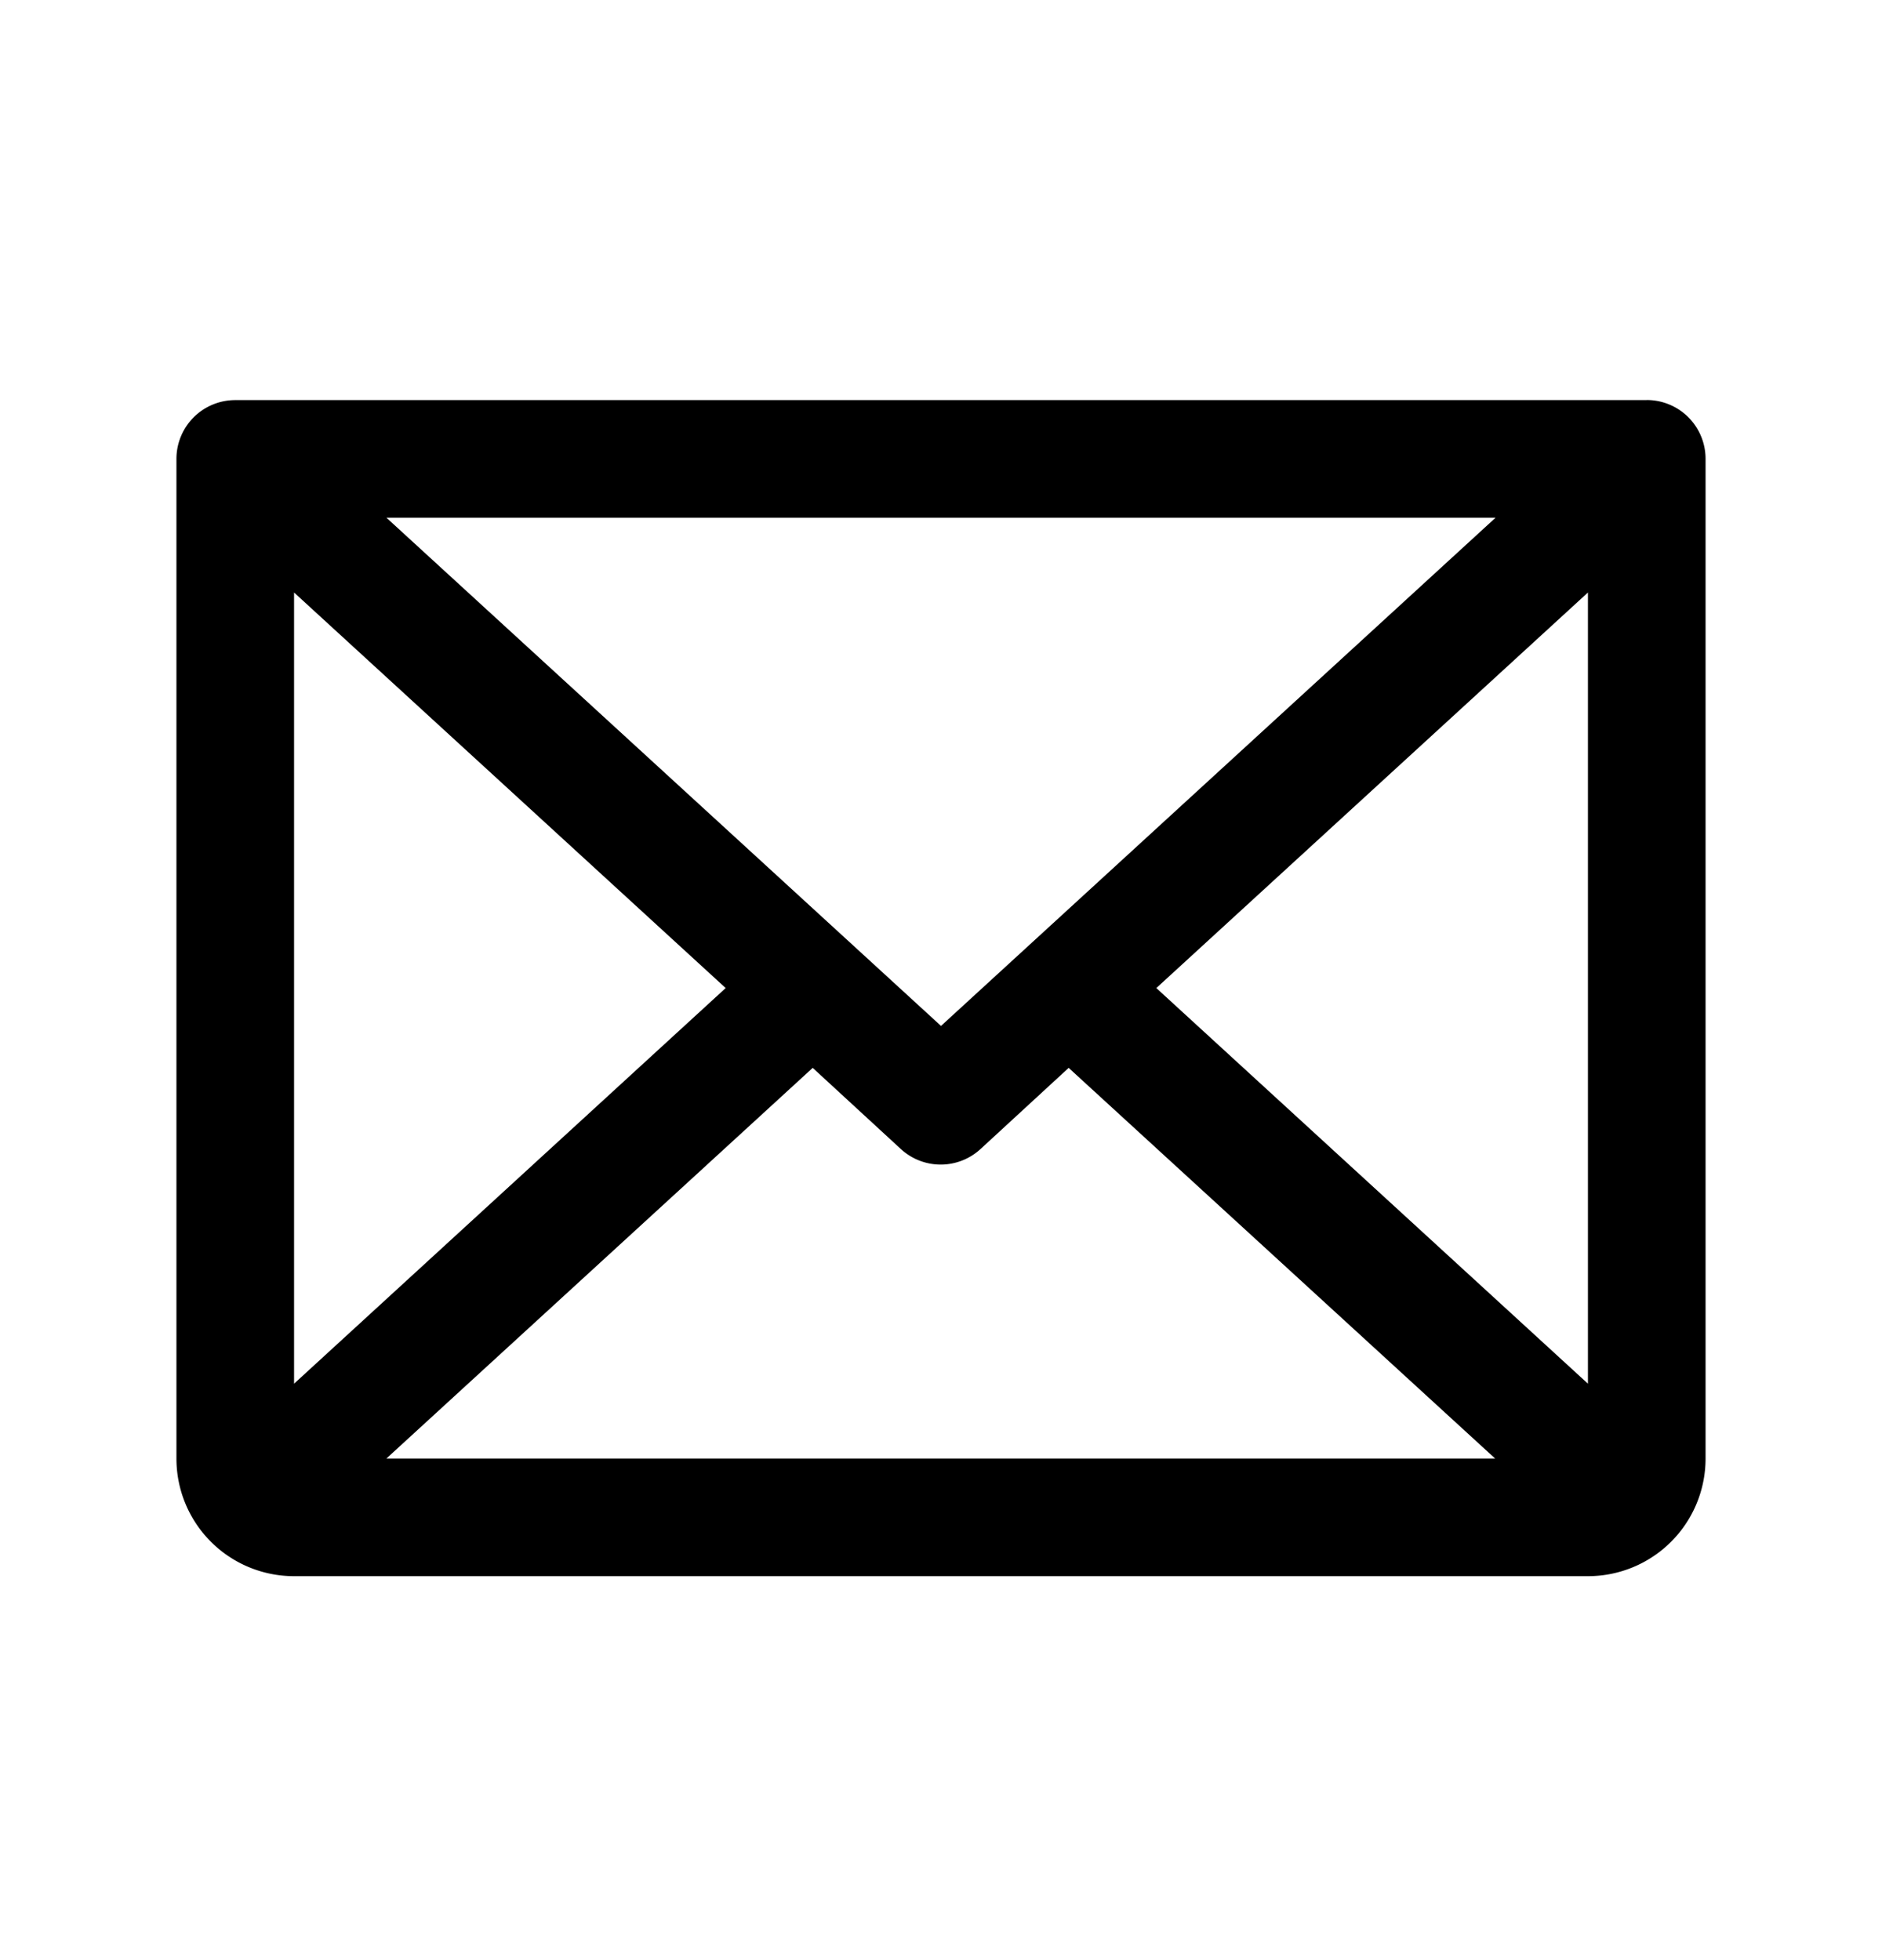 <svg xmlns="http://www.w3.org/2000/svg" width="24" height="25" fill="none"><path fill="#000" d="M21 5.103H3a.75.75 0 0 0-.75.75v12.75a1.5 1.5 0 0 0 1.5 1.5h16.5a1.5 1.5 0 0 0 1.5-1.5V5.852a.75.75 0 0 0-.75-.75Zm-9 7.982L4.928 6.603h14.144L12 13.085Zm-2.746-.483L3.75 17.648V7.557l5.504 5.045Zm1.11 1.018 1.125 1.036a.75.75 0 0 0 1.014 0l1.125-1.036 5.438 4.982H4.928l5.436-4.982Zm4.382-1.018 5.504-5.045v10.091l-5.504-5.046Z"/></svg>